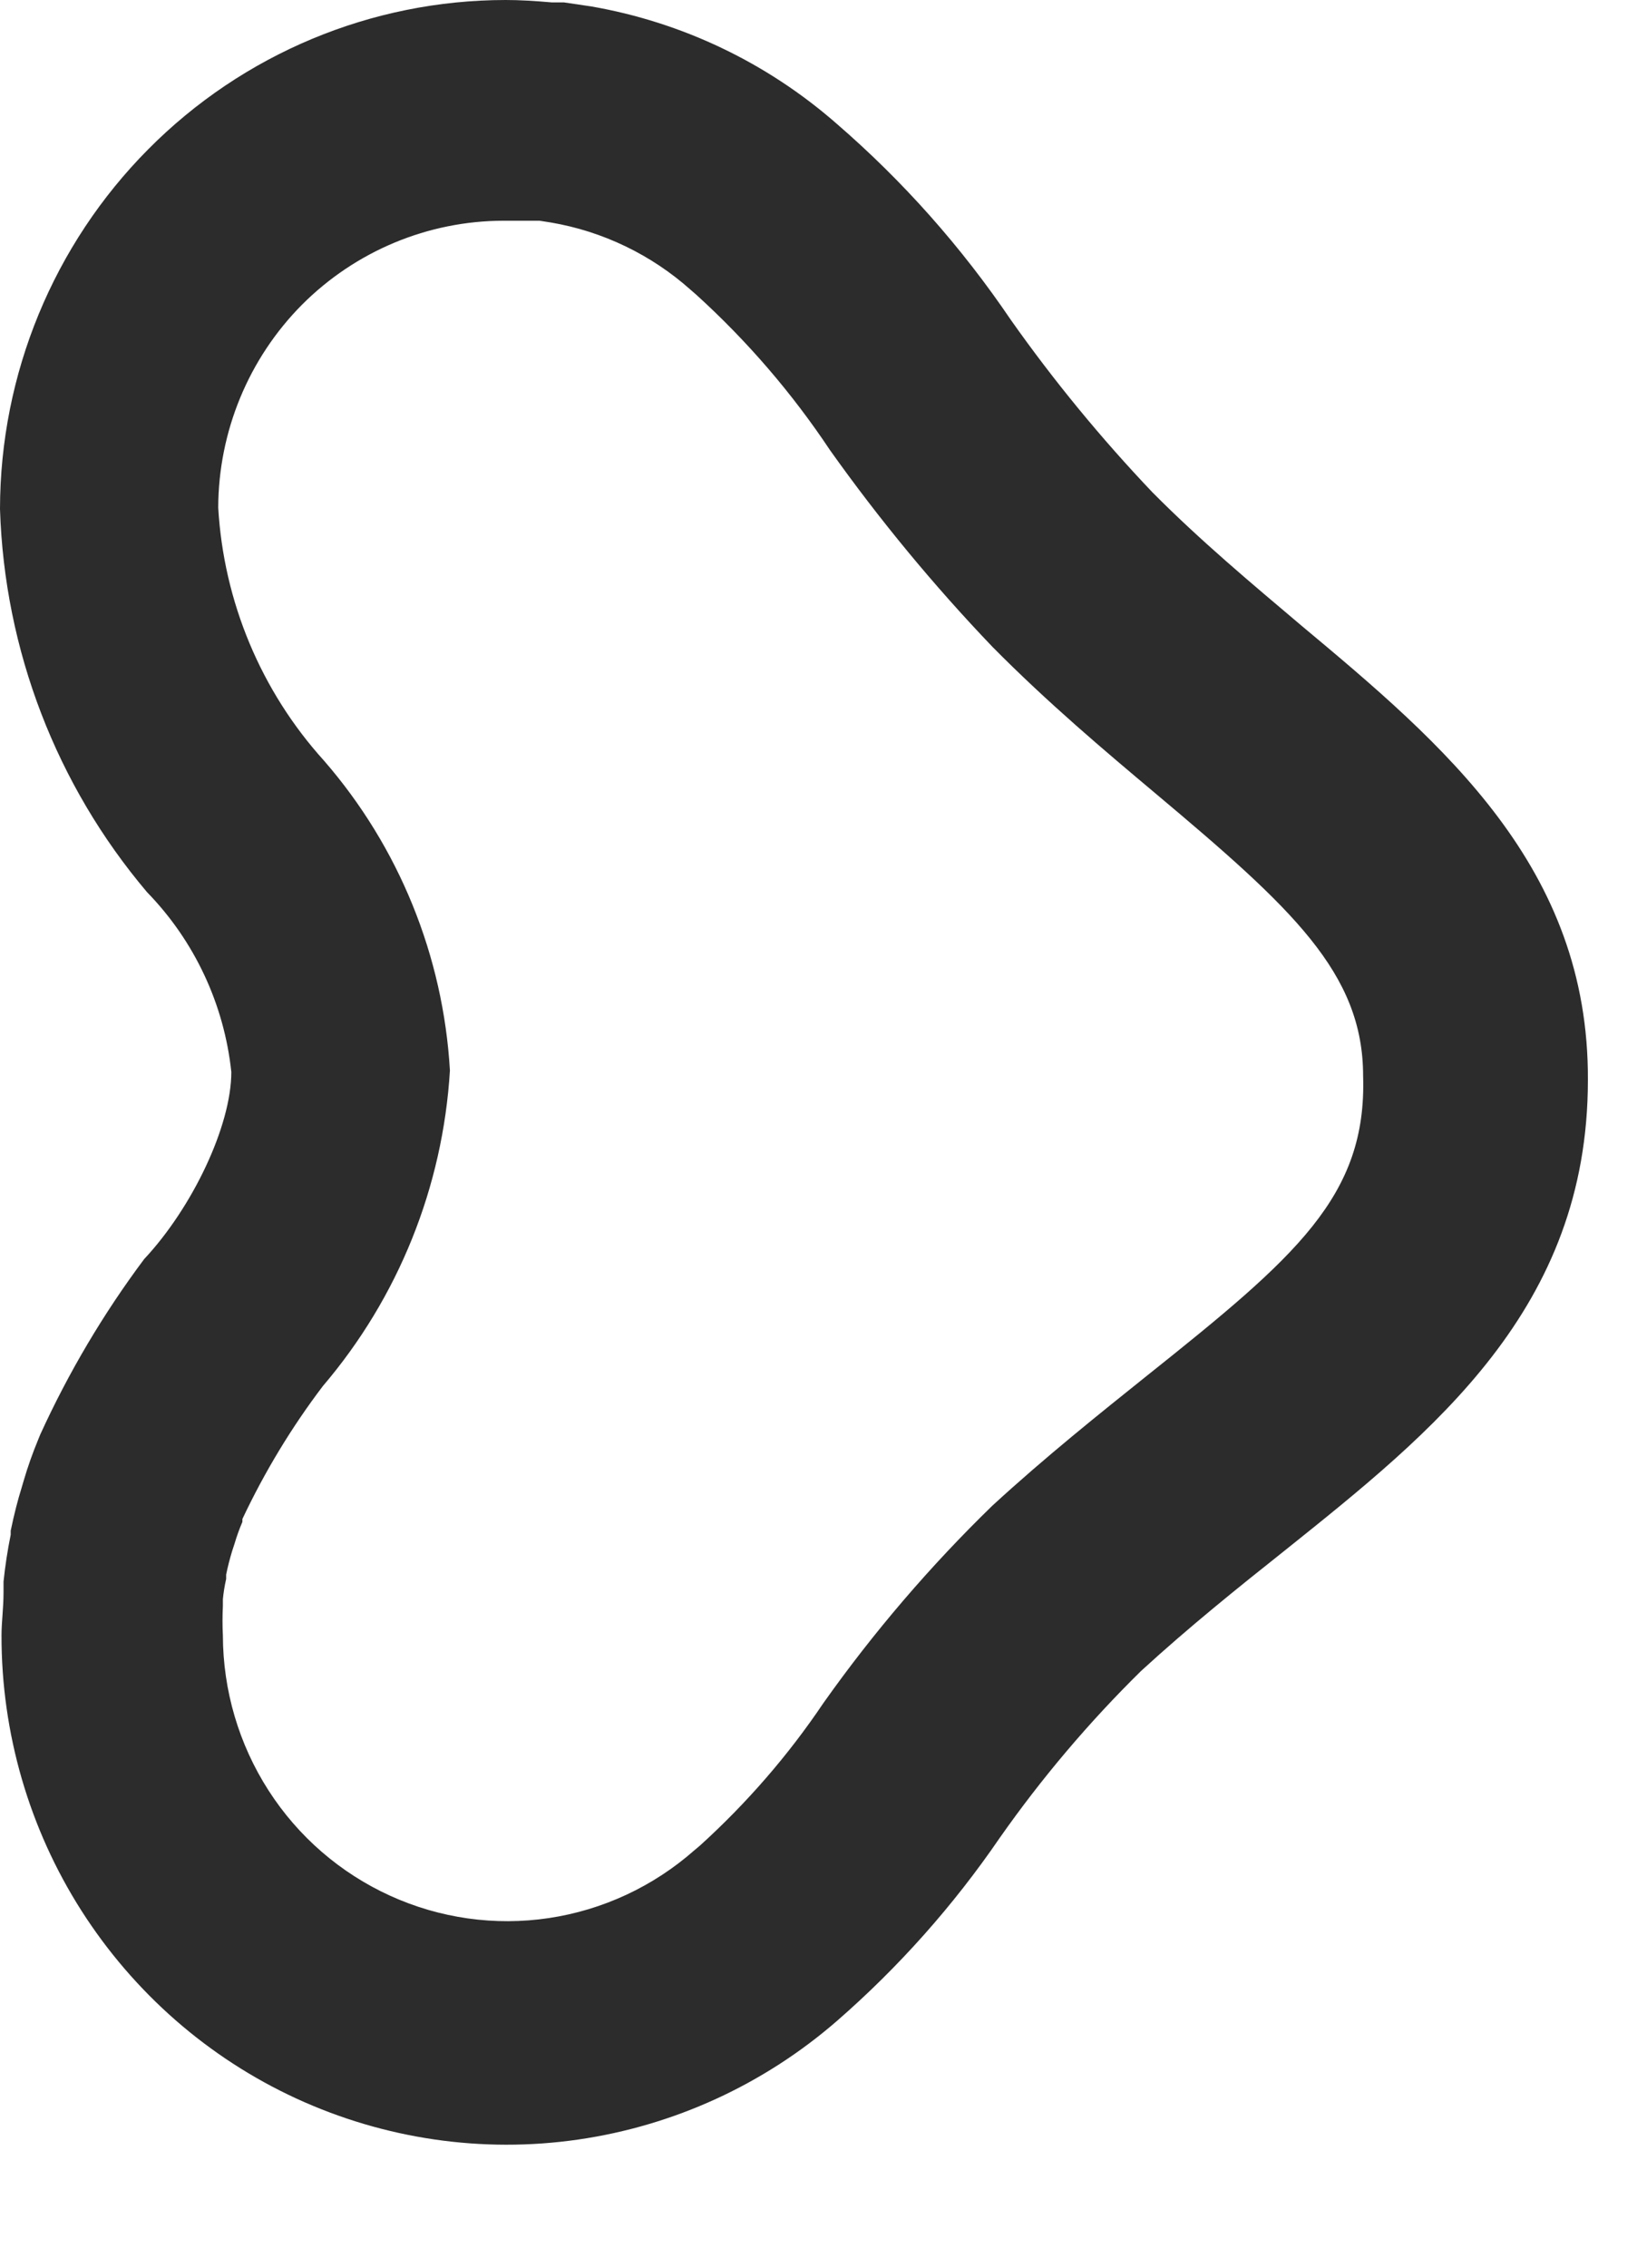 <?xml version="1.0" encoding="utf-8"?>
<svg xmlns="http://www.w3.org/2000/svg" fill="none" height="100%" overflow="visible" preserveAspectRatio="none" style="display: block;" viewBox="0 0 13 18" width="100%">
<path d="M10.334 4.965C9.944 4.635 9.537 4.296 9.152 3.908C8.745 3.48 8.369 3.023 8.028 2.54C7.636 1.961 7.171 1.437 6.643 0.981C6.09 0.497 5.416 0.176 4.695 0.051L4.478 0.019H4.425H4.381C4.245 0.007 4.127 0 4.014 0C2.95 0.001 1.929 0.427 1.177 1.185C0.425 1.942 0.001 2.969 0 4.041C0.035 5.159 0.447 6.231 1.168 7.082C1.544 7.468 1.78 7.971 1.837 8.509C1.837 8.936 1.528 9.585 1.145 9.994C0.821 10.427 0.544 10.895 0.319 11.388L0.302 11.43C0.259 11.534 0.221 11.641 0.189 11.75L0.169 11.818C0.143 11.901 0.113 12.015 0.085 12.15V12.182C0.06 12.305 0.041 12.429 0.028 12.554V12.64C0.028 12.766 0.012 12.873 0.012 12.982C0.011 13.756 0.231 14.514 0.646 15.165C1.062 15.817 1.654 16.335 2.353 16.657C3.053 16.979 3.829 17.093 4.591 16.983C5.352 16.873 6.066 16.546 6.648 16.04C7.137 15.614 7.571 15.126 7.938 14.59C8.272 14.114 8.648 13.67 9.062 13.263C9.443 12.914 9.828 12.605 10.202 12.308C11.384 11.362 12.61 10.389 12.61 8.574C12.619 6.885 11.465 5.909 10.334 4.965ZM9.113 10.916C8.736 11.218 8.307 11.56 7.88 11.952C7.386 12.432 6.937 12.956 6.539 13.518C6.259 13.934 5.929 14.314 5.558 14.65L5.514 14.687C5.188 14.974 4.787 15.161 4.358 15.225C3.93 15.289 3.492 15.227 3.097 15.047C2.702 14.867 2.367 14.577 2.132 14.211C1.897 13.845 1.771 13.418 1.77 12.982C1.766 12.904 1.766 12.827 1.77 12.749V12.694C1.775 12.64 1.784 12.586 1.796 12.533V12.498C1.809 12.435 1.825 12.372 1.844 12.31L1.863 12.252C1.88 12.194 1.901 12.136 1.925 12.08V12.057C2.101 11.684 2.315 11.33 2.564 11.002C3.163 10.3 3.517 9.421 3.573 8.497C3.52 7.589 3.169 6.724 2.574 6.039C2.073 5.486 1.776 4.776 1.733 4.029C1.735 3.425 1.974 2.846 2.398 2.419C2.823 1.993 3.398 1.753 3.998 1.752C4.055 1.752 4.12 1.752 4.199 1.752H4.284L4.374 1.766C4.786 1.836 5.171 2.021 5.484 2.3L5.53 2.34C5.933 2.706 6.29 3.12 6.592 3.574C6.984 4.125 7.415 4.647 7.882 5.135C8.321 5.579 8.776 5.962 9.175 6.297C10.26 7.208 10.825 7.723 10.825 8.541C10.855 9.496 10.29 9.977 9.113 10.916Z" fill="#2C2C2C" id="Vector"/>
</svg>